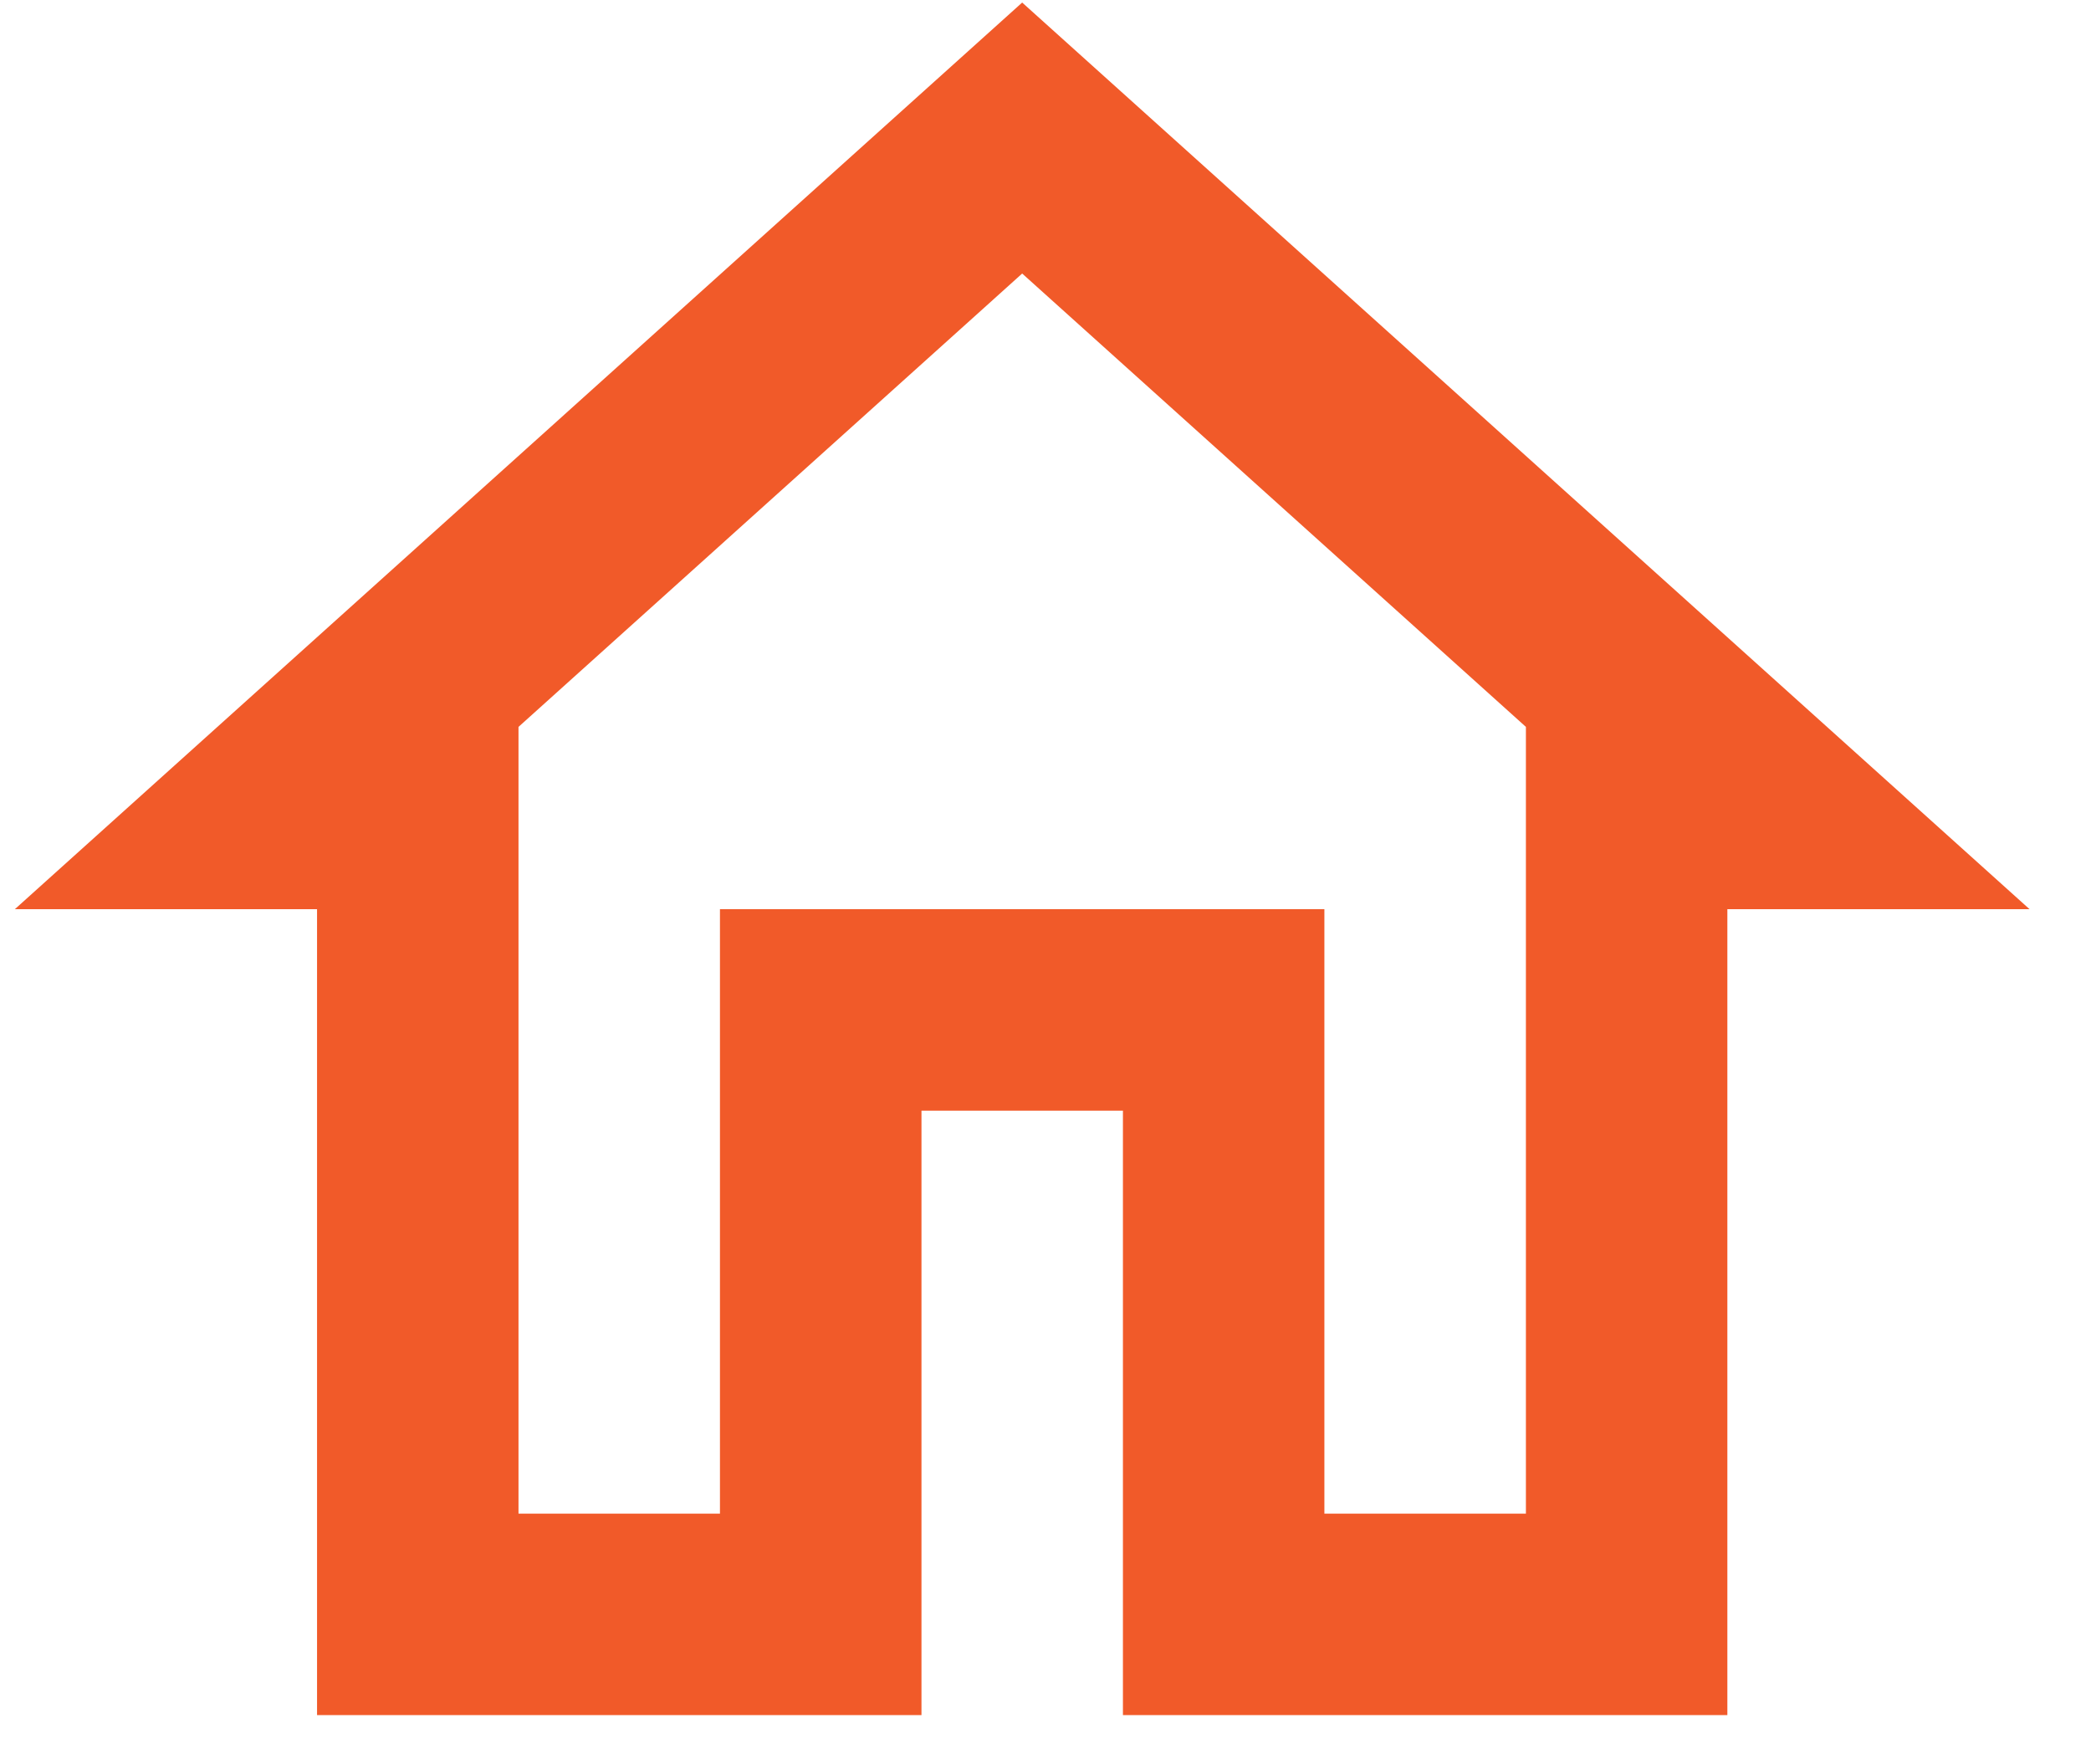 <svg width="32" height="27" viewBox="0 0 32 27" fill="none" xmlns="http://www.w3.org/2000/svg">
<path d="M15.643 4.186L23.352 11.124V23.164H20.268V13.914H11.018V23.164H7.935V11.124L15.643 4.186ZM15.643 0.039L0.227 13.914H4.852V26.247H14.102V16.997H17.185V26.247H26.435V13.914H31.06L15.643 0.039Z" fill="#F15A29"/>
</svg>
